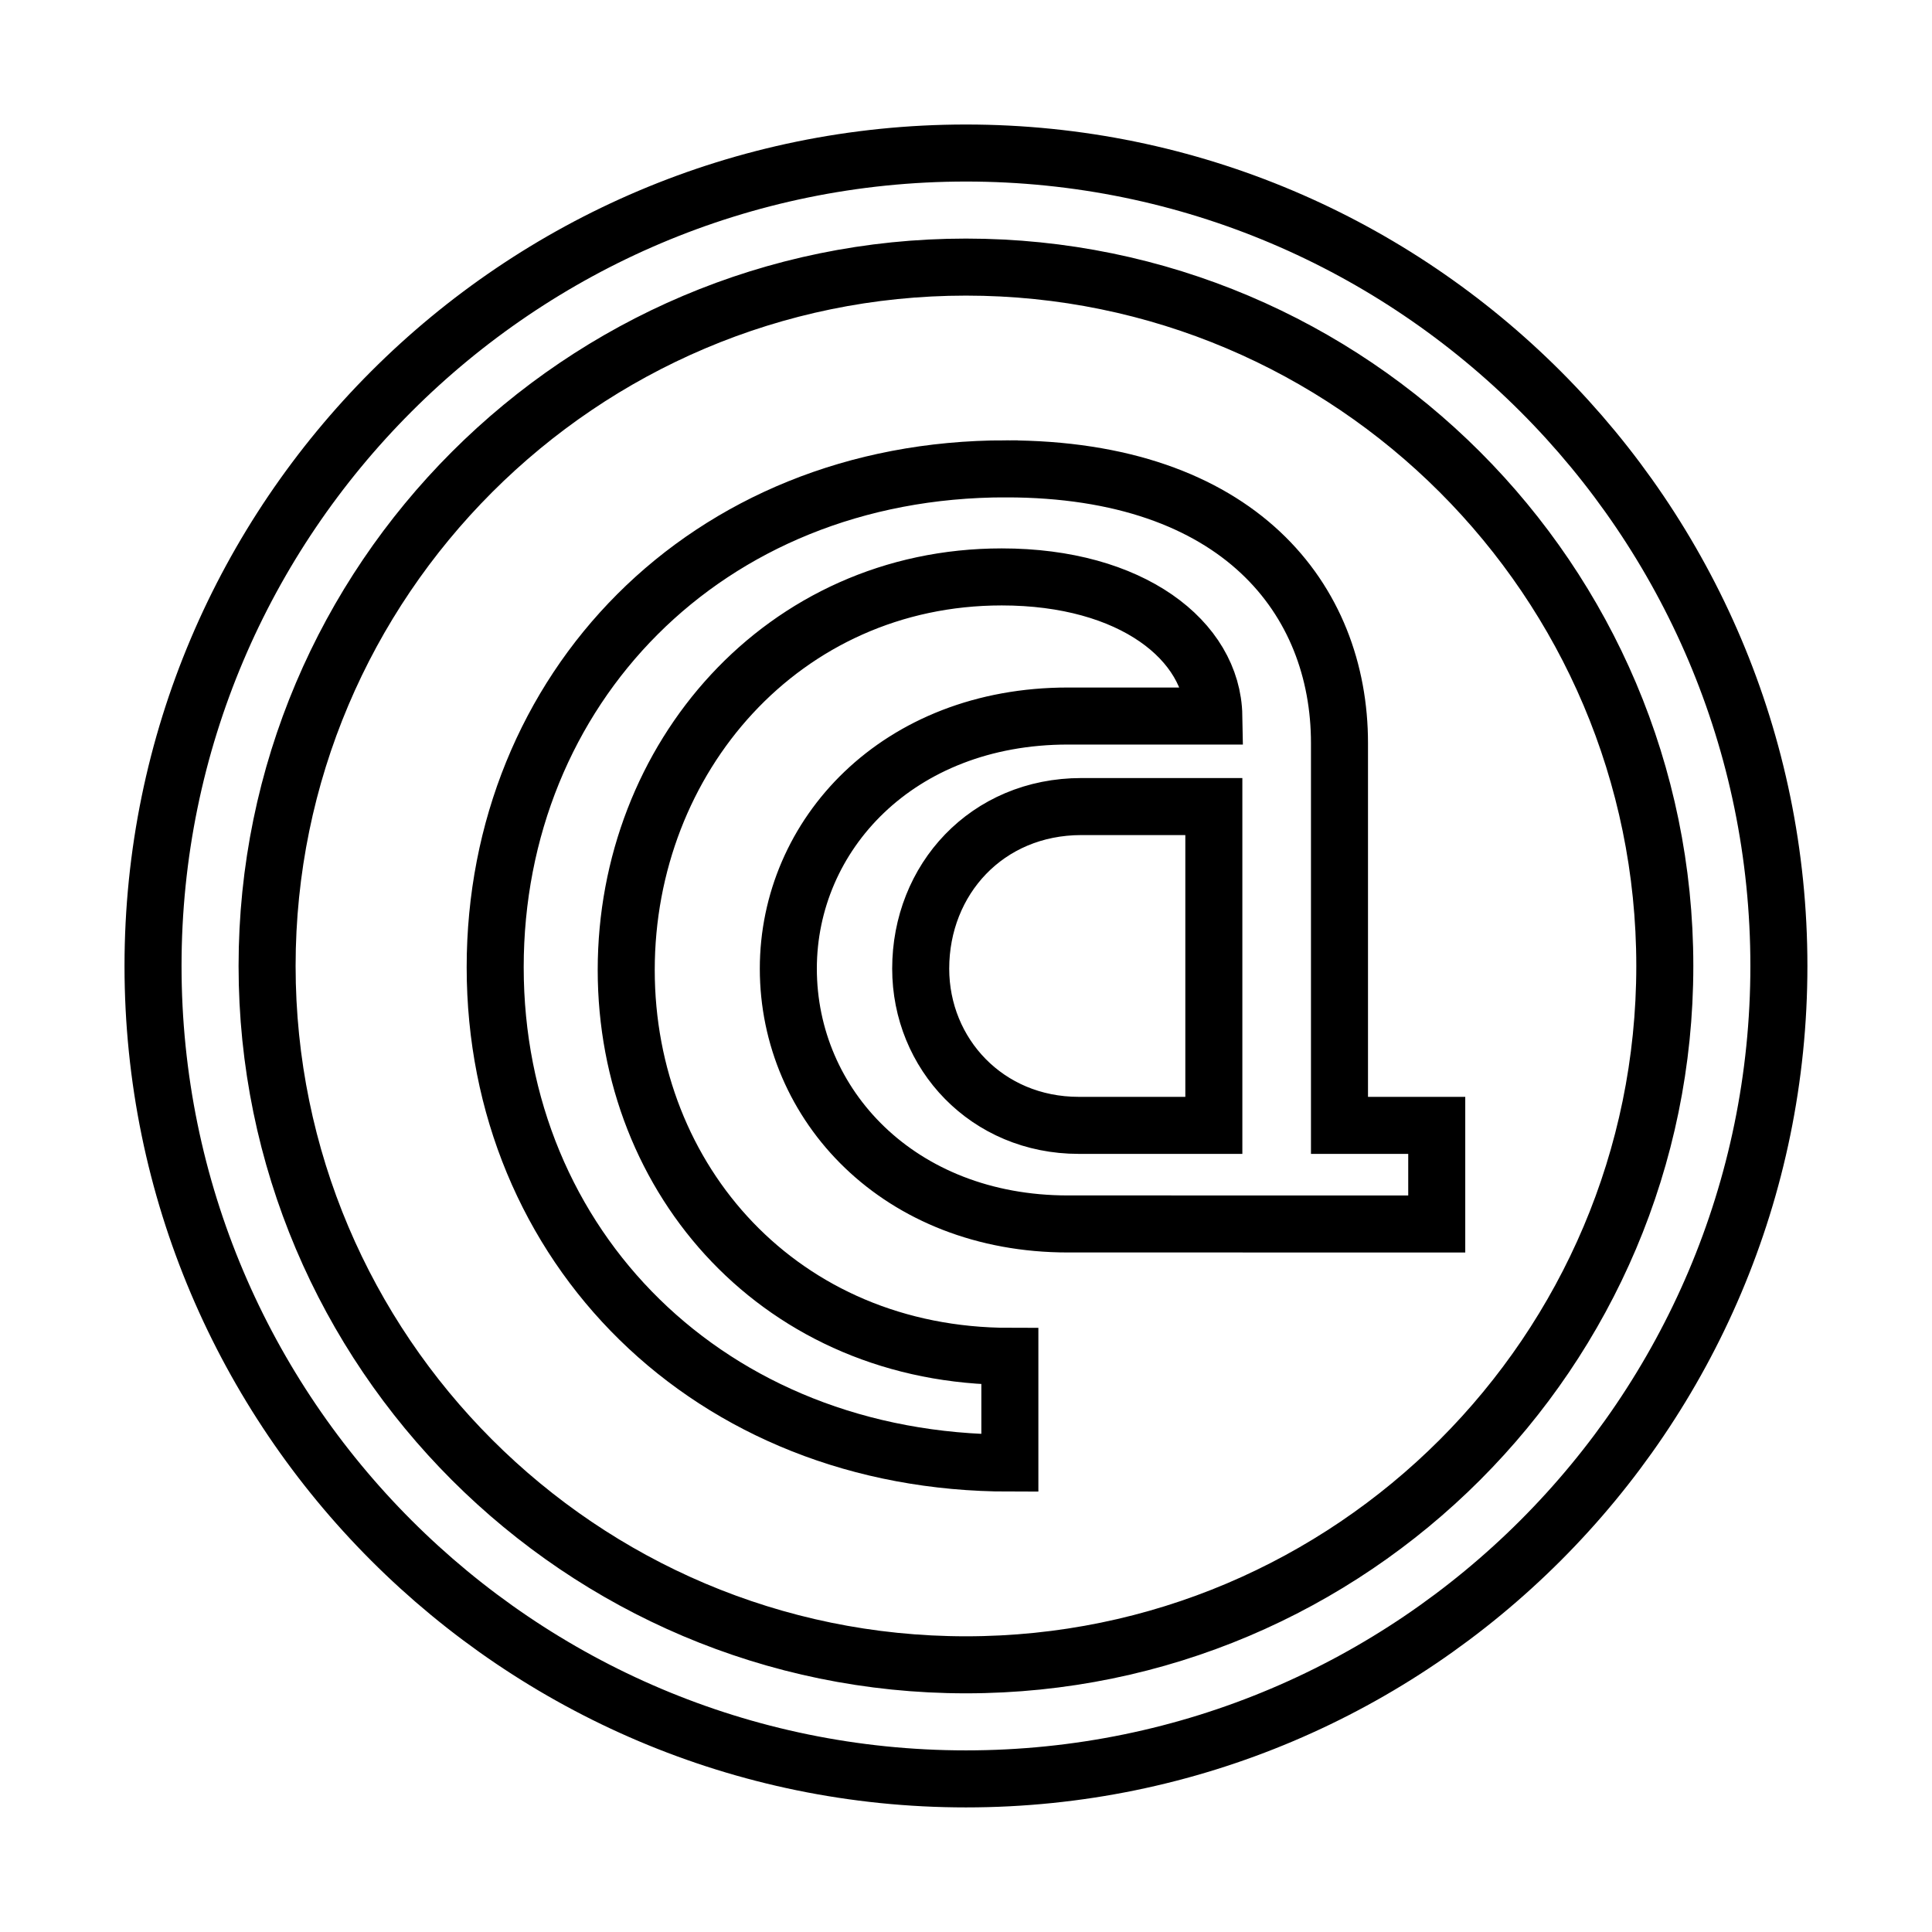 <?xml version="1.0" encoding="UTF-8"?>
<!-- Uploaded to: SVG Repo, www.svgrepo.com, Generator: SVG Repo Mixer Tools -->
<svg width="800px" height="800px" version="1.1" viewBox="144 144 512 512" xmlns="http://www.w3.org/2000/svg">
 <defs>
  <clipPath id="a">
   <path d="m148.09 148.09h503.81v503.81h-503.81z"/>
  </clipPath>
 </defs>
 <g clip-path="url(#a)">
  <path transform="matrix(5.038 0 0 5.038 148.09 148.09)" d="m50 92.762c-23.579 0-42.762-19.183-42.762-42.762 0-23.579 19.184-42.762 42.762-42.762 23.579 0 42.762 19.184 42.762 42.762 0 23.579-19.183 42.762-42.762 42.762zm0-79.524c-20.271 0-36.762 16.492-36.762 36.762 0 20.27 16.491 36.761 36.762 36.761 20.271 0 36.761-16.491 36.761-36.761 0-20.271-16.491-36.762-36.761-36.762z" fill="none" stroke="#000000" stroke-miterlimit="10" stroke-width="3"/>
 </g>
 <path transform="matrix(5.038 0 0 5.038 148.09 148.09)" d="m52.096 23.851c12.293 0 17.552 6.893 17.552 14.425v20.109h5.116v5.187l-19.399-7.75e-4c-8.882 0-14.709-6.252-14.709-13.43 0-7.035 5.756-13.288 14.709-13.288h7.674c-0.071-3.979-4.334-7.318-11.156-7.318-11.511 0-19.754 9.521-19.754 20.678 0 11.084 8.171 20.322 20.18 20.322v5.613c-15.846 0-27.073-11.439-27.073-26.077-7.75e-4 -14.568 11.014-26.221 26.859-26.221zm3.838 34.534h7.105v-16.77h-6.964c-4.974 0-8.456 3.837-8.456 8.527 7.76e-4 4.478 3.483 8.243 8.315 8.243z" fill="none" stroke="#000000" stroke-width="3"/>
</svg>
